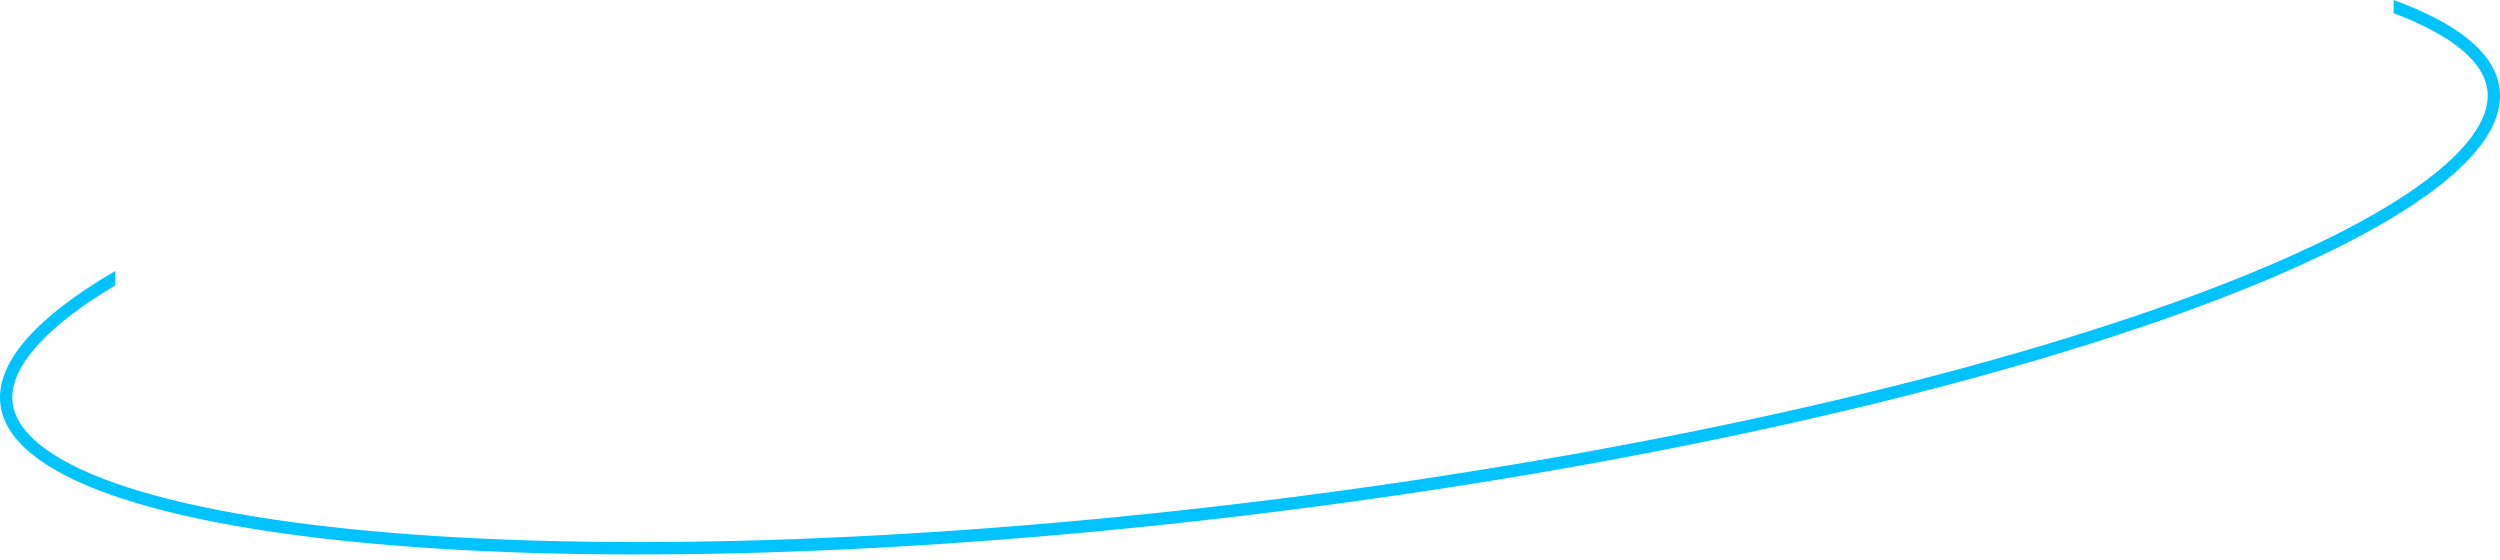 <svg width="406" height="91" viewBox="0 0 406 91" fill="none" xmlns="http://www.w3.org/2000/svg">
<path fill-rule="evenodd" clip-rule="evenodd" d="M18.722 44C5.981 51.438 -0.779 58.858 0.072 65.696C3.019 89.394 96.263 97.121 208.337 82.955C320.411 68.788 408.876 38.092 405.928 14.394C405.21 8.619 399.13 3.792 388.722 0V2.143C393.347 3.881 396.943 5.796 399.486 7.84C402.286 10.09 403.666 12.373 403.949 14.644C404.231 16.916 403.453 19.471 401.291 22.348C399.123 25.233 395.673 28.285 390.957 31.435C381.531 37.731 367.428 44.166 349.617 50.347C314.025 62.697 264.032 73.888 208.089 80.959C152.146 88.03 100.96 89.629 63.445 86.52C44.671 84.964 29.429 82.237 18.753 78.483C13.412 76.605 9.321 74.506 6.514 72.25C3.714 70 2.334 67.717 2.051 65.445C1.769 63.174 2.547 60.618 4.709 57.741C6.877 54.856 10.327 51.804 15.043 48.654C16.2 47.882 17.427 47.107 18.722 46.332V44Z" fill="#00C3FF"/>
</svg>
